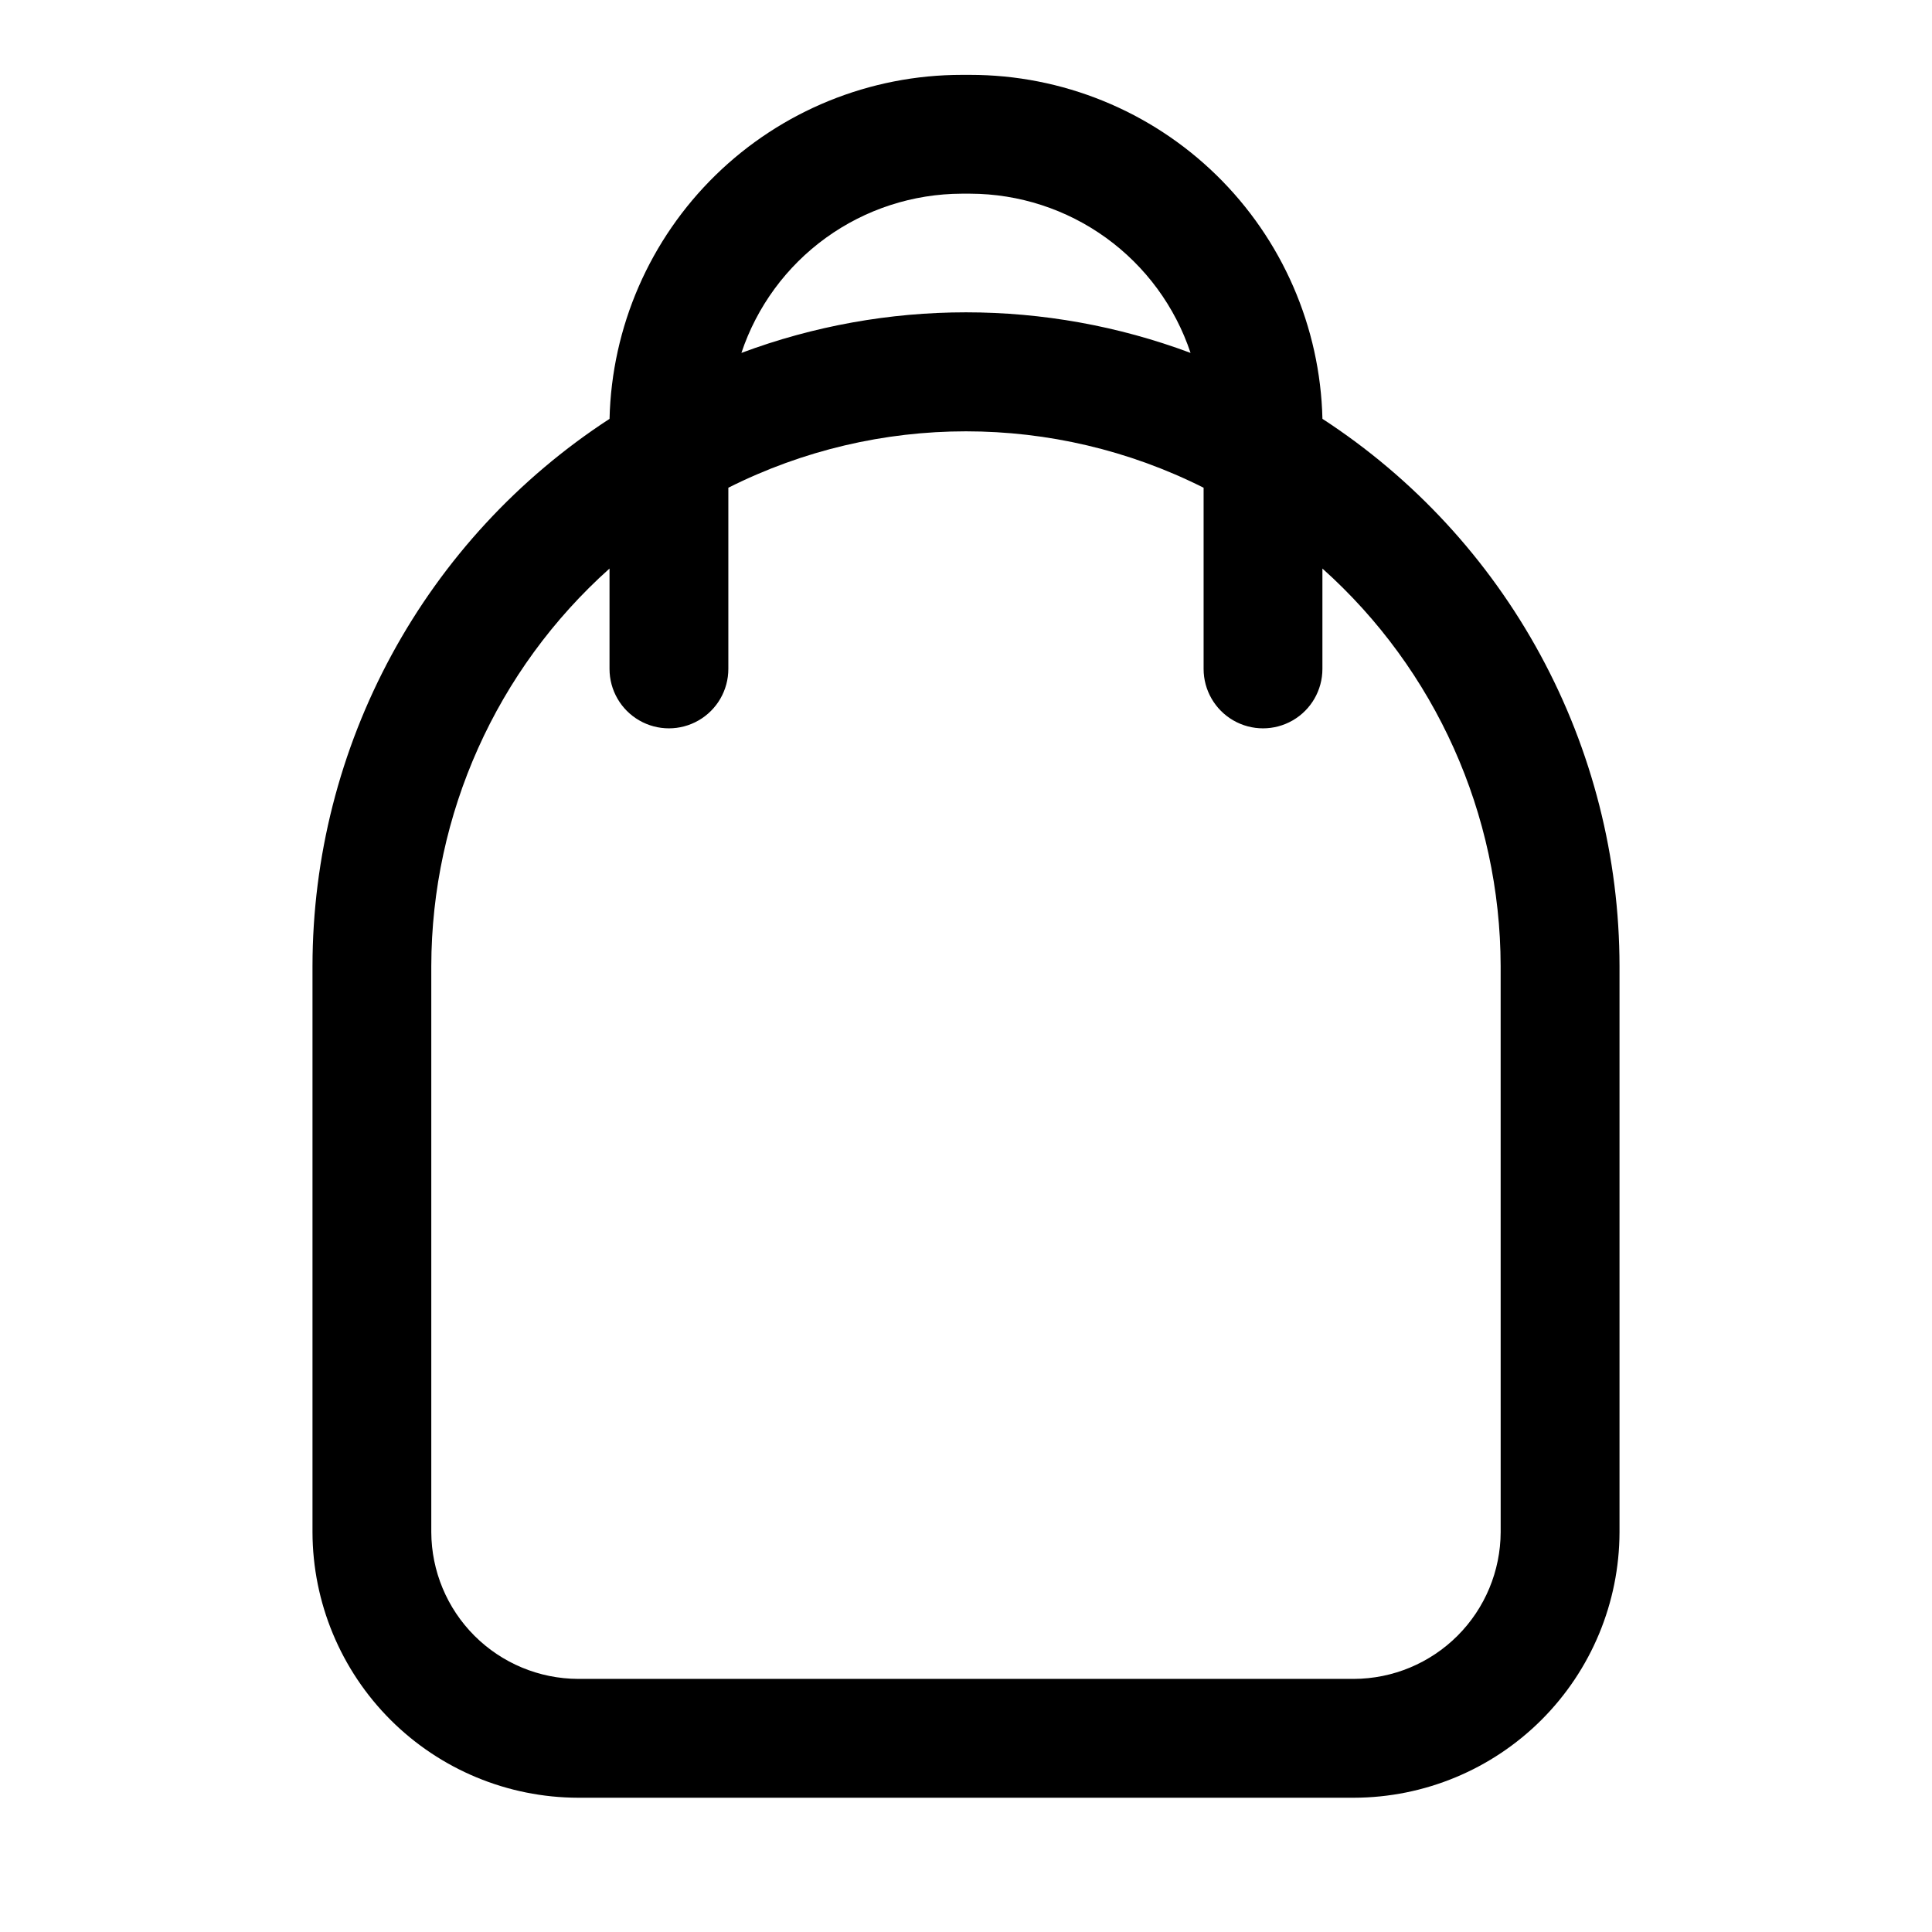 <?xml version="1.0" encoding="UTF-8"?>
<!-- Uploaded to: ICON Repo, www.svgrepo.com, Generator: ICON Repo Mixer Tools -->
<svg fill="#000000" width="800px" height="800px" version="1.1" viewBox="144 144 512 512" xmlns="http://www.w3.org/2000/svg">
 <path d="m494.46 255c-0.574-24.379-10.664-47.562-28.109-64.598-17.449-17.035-40.867-26.566-65.25-26.562h-2.207c-24.383-0.004-47.801 9.527-65.246 26.562-17.449 17.035-27.539 40.219-28.113 64.598-24.148 15.715-43.992 37.203-57.738 62.523-13.746 25.32-20.957 53.668-20.984 82.48v150.04c0.043 18.652 7.473 36.527 20.66 49.719 13.188 13.188 31.066 20.617 49.719 20.656h205.62c18.652-0.039 36.527-7.469 49.715-20.656 13.191-13.191 20.617-31.066 20.66-49.719v-150.04c-0.027-28.812-7.238-57.16-20.984-82.48-13.746-25.32-33.59-46.809-57.738-62.523zm-95.566-59.672h2.207c12.93 0.031 25.52 4.117 36 11.688 10.48 7.574 18.32 18.242 22.41 30.508-38.379-14.34-80.645-14.34-119.03 0 4.09-12.266 11.93-22.934 22.41-30.508 10.48-7.57 23.074-11.656 36-11.688zm142.8 354.71c-0.043 10.301-4.152 20.168-11.438 27.453-7.281 7.281-17.148 11.395-27.449 11.434h-205.62c-10.301-0.039-20.168-4.152-27.453-11.434-7.285-7.285-11.395-17.152-11.438-27.453v-150.04c0.082-40.223 17.254-78.516 47.234-105.33v26.605c0 5.625 3 10.824 7.871 13.637s10.871 2.812 15.742 0c4.875-2.812 7.875-8.012 7.875-13.637v-48.02c39.617-19.93 86.332-19.93 125.95 0v48.02c0 5.625 3 10.824 7.871 13.637s10.871 2.812 15.742 0 7.871-8.012 7.871-13.637v-26.605c29.98 26.812 47.152 65.105 47.234 105.33z"/>
</svg>